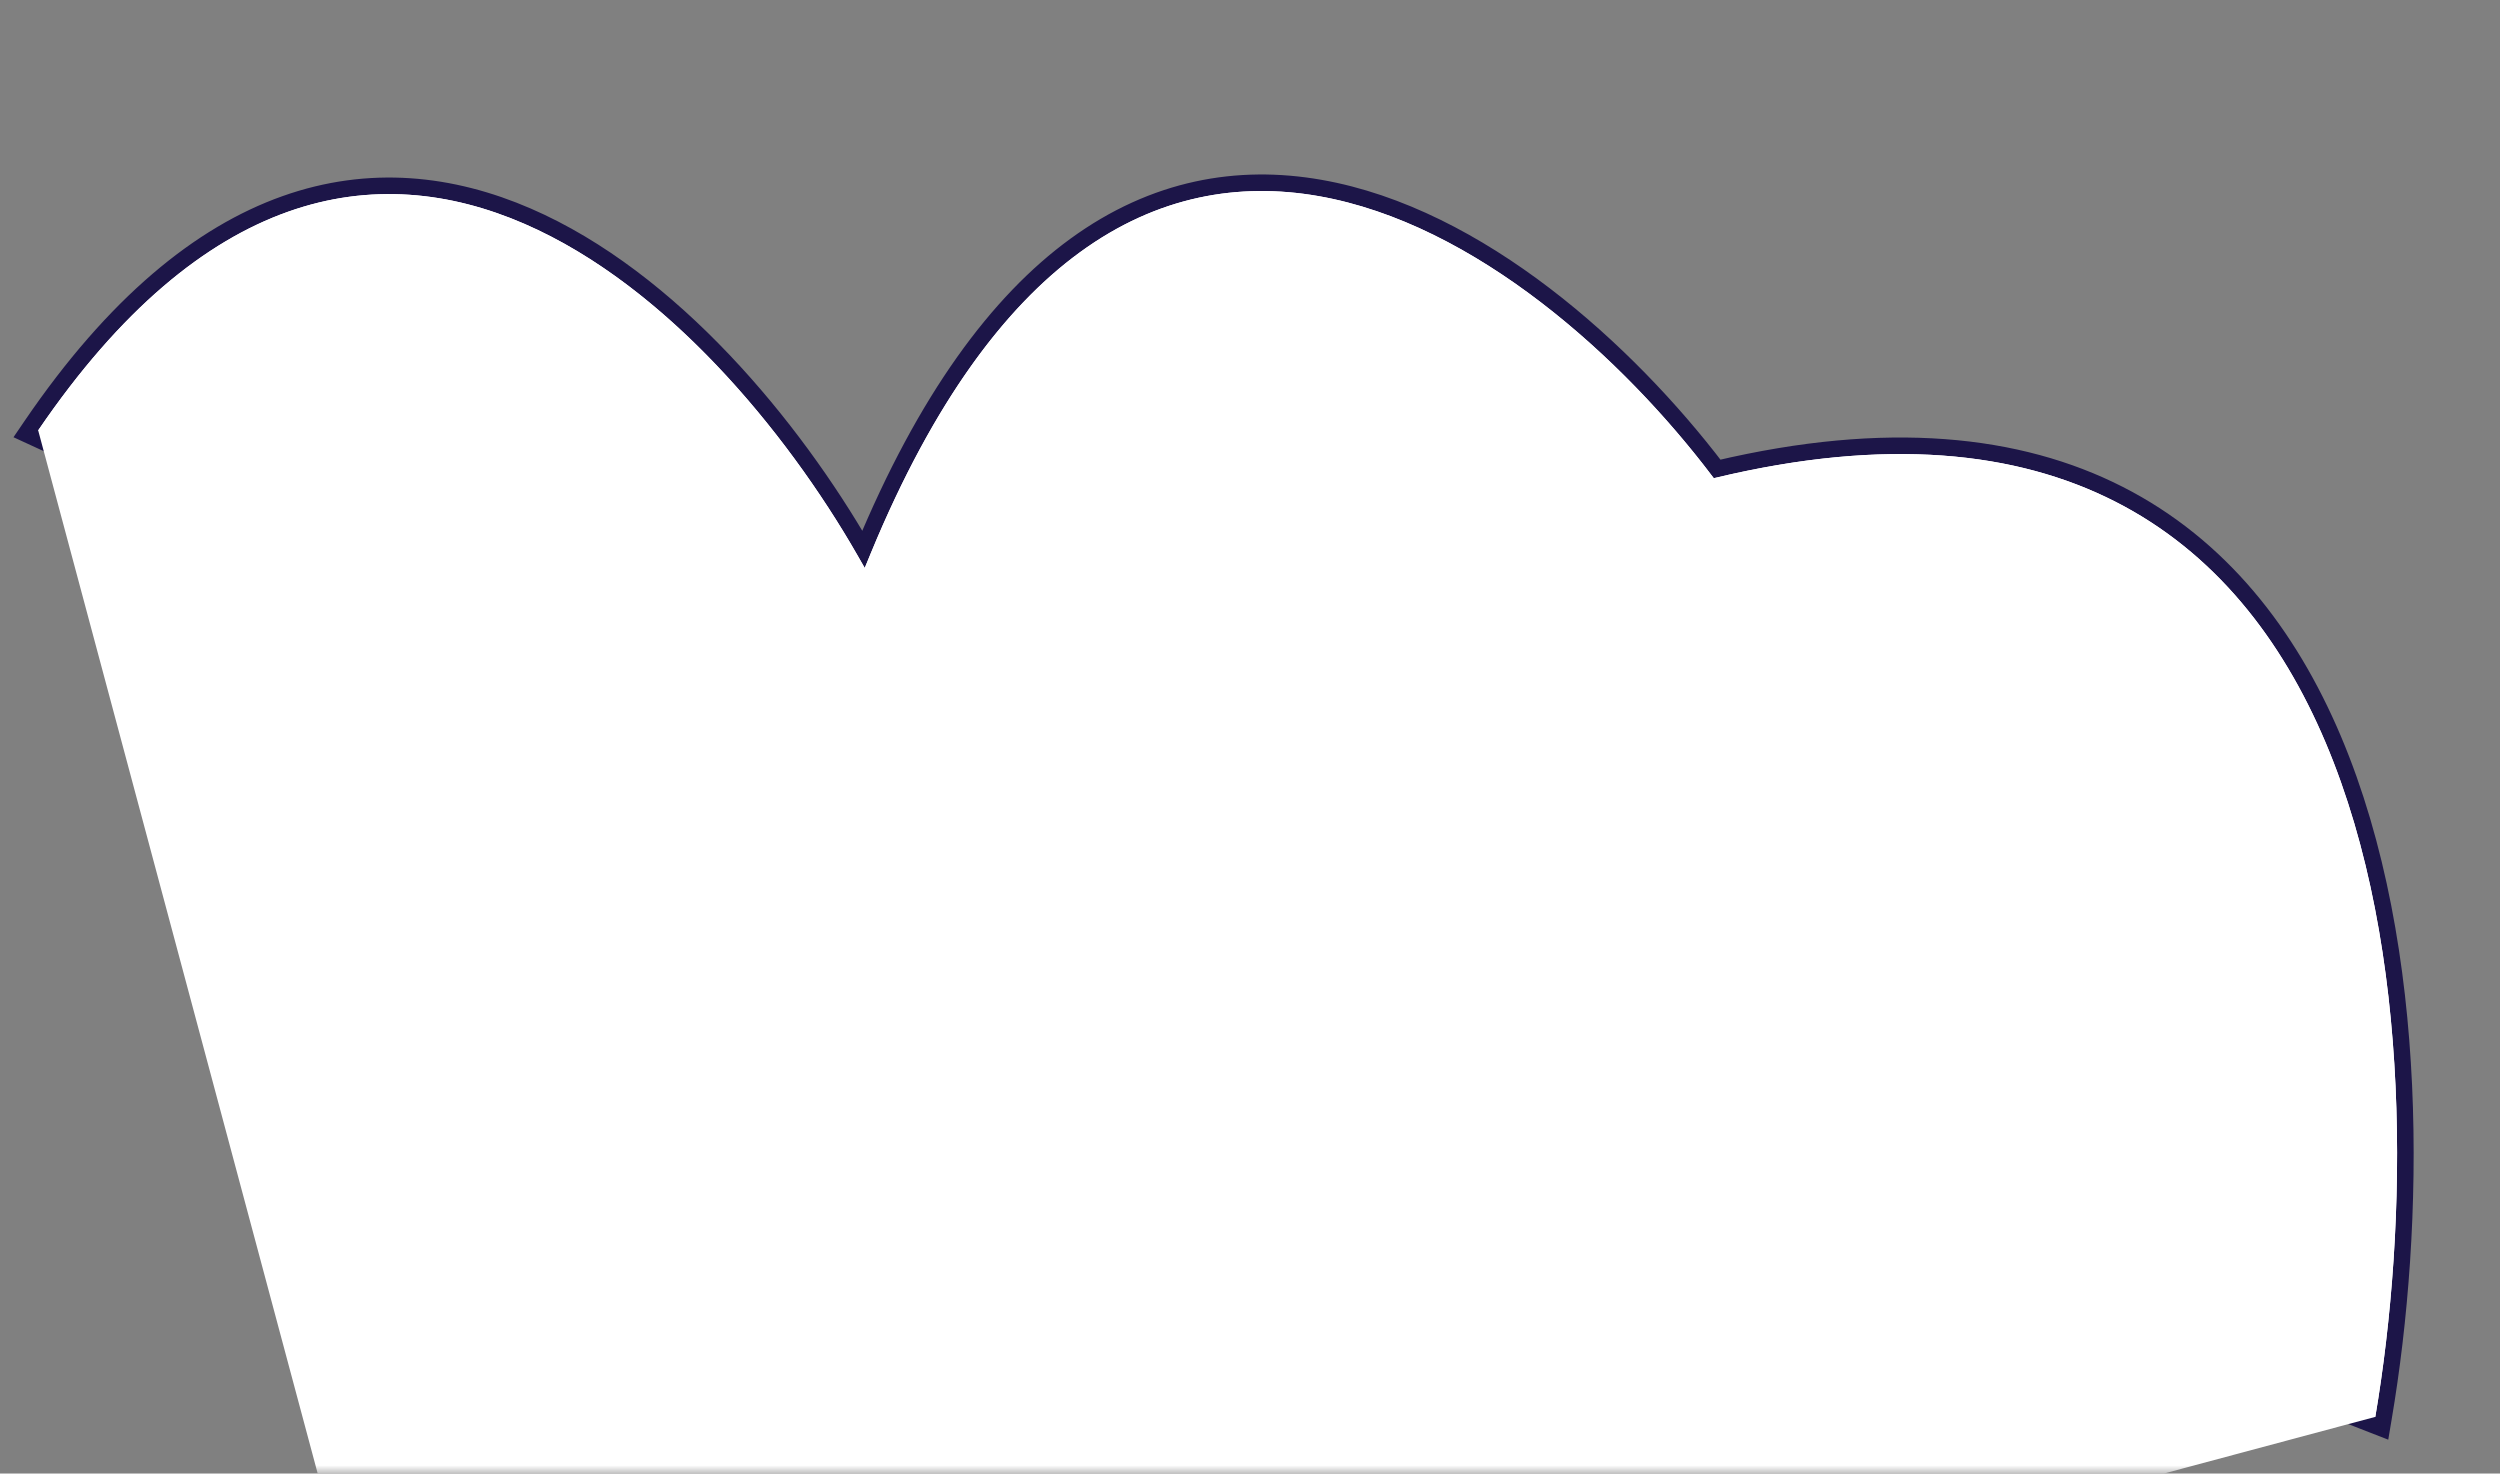 <svg width="151" height="89" viewBox="0 0 151 89" fill="none" xmlns="http://www.w3.org/2000/svg">
<rect x="0" y="0" width="151" height="89" fill="#808080" stroke="none"/>
<mask id="mask0" style="mask-type:alpha" maskUnits="userSpaceOnUse" x="0" y="0" width="151" height="89">
<rect width="151" height="89" fill="#C4C4C4"/>
</mask>
<g mask="url(#mask0)">
<path d="M52.156 33.169C47.896 25.785 40.59 16.838 31.858 13.054C27.294 11.076 22.325 10.504 17.215 12.323C12.114 14.139 6.934 18.315 1.893 25.713L1.56 26.202L2.097 26.449L65.504 55.624L65.517 55.63L65.531 55.636L143.286 86.045L143.859 86.268L143.961 85.663C145.924 74.095 146.288 57.318 140.925 44.652C138.239 38.306 134.101 32.962 127.978 29.848C121.917 26.765 113.98 25.902 103.715 28.322C98.323 21.239 89.349 13.036 79.715 11.351C74.81 10.492 69.742 11.326 64.931 14.835C60.295 18.216 55.931 24.055 52.156 33.169Z" fill="white" stroke="#1C1548"/>
<path d="M103.513 28.884C144.866 18.911 147.38 62.525 143.468 85.579L26.658 116.878L2.306 25.995C22.319 -3.374 43.927 19.305 52.23 34.315C67.604 -4.151 92.824 14.666 103.513 28.884Z" fill="white"/>
</g>
</svg>
